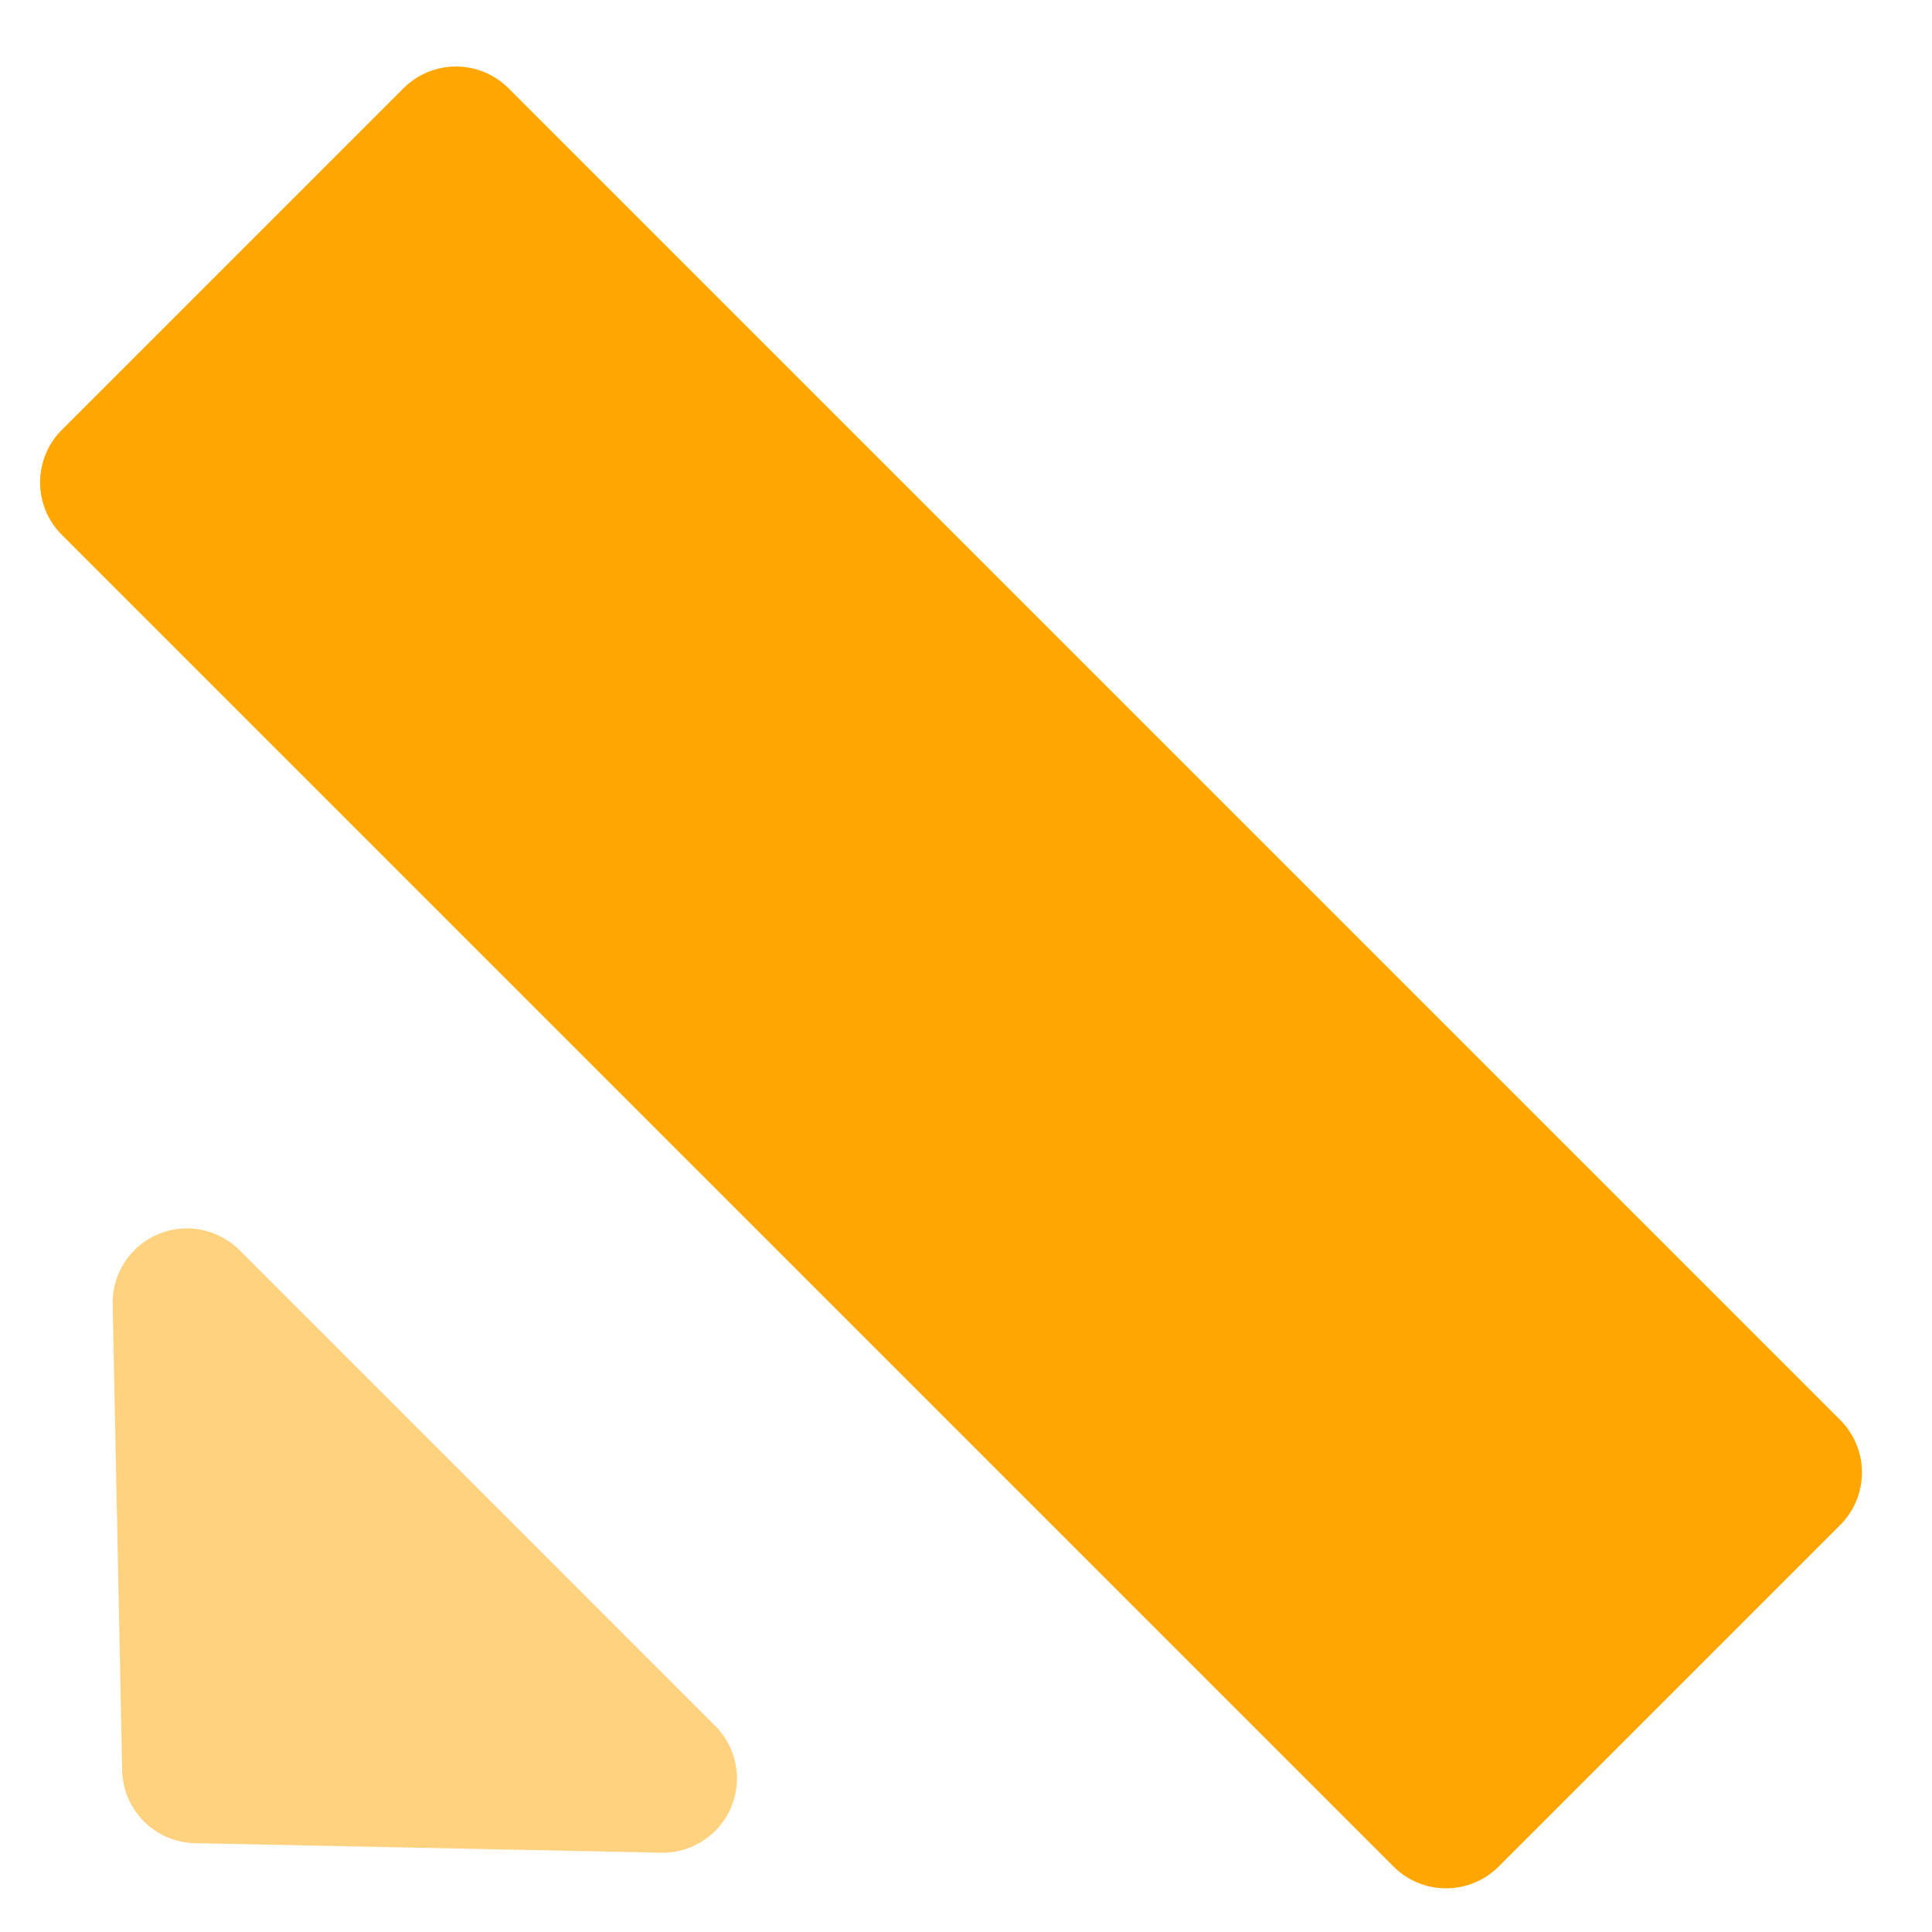 <?xml version="1.0" encoding="UTF-8"?>
<svg width="39px" height="39px" viewBox="0 0 39 39" version="1.1" xmlns="http://www.w3.org/2000/svg" xmlns:xlink="http://www.w3.org/1999/xlink">
    <title>solution-write</title>
    <g id="Homepage" stroke="none" stroke-width="1" fill="none" fill-rule="evenodd">
        <g id="RK" transform="translate(-357, -6027)">
            <g id="CTA" transform="translate(0, 5877)">
                <g id="solution-icons-row" transform="translate(357.189, 150.722)">
                    <g id="solution-write" transform="translate(0, 0)">
                        <path d="M14.495,25.736 L14.687,35.146 C14.704,35.975 14.046,36.66 13.218,36.677 C12.809,36.685 12.415,36.526 12.126,36.238 L2.524,26.635 C1.938,26.049 1.938,25.099 2.524,24.514 C2.813,24.225 3.207,24.066 3.615,24.075 L13.026,24.267 C13.83,24.283 14.478,24.931 14.495,25.736 Z" id="Triangle" fill="#FFD27F" transform="translate(8.386, 30.376) scale(-1, -1) rotate(-360) translate(-8.386, -30.376) "></path>
                        <path d="M7.955,1.061 L1.061,7.955 C0.475,8.541 0.475,9.491 1.061,10.077 L27.942,36.958 C28.528,37.544 29.477,37.544 30.063,36.958 L36.958,30.063 C37.544,29.477 37.544,28.528 36.958,27.942 L10.077,1.061 C9.491,0.475 8.541,0.475 7.955,1.061 Z" id="Rectangle" fill="#FFA600" transform="translate(19.009, 19.009) scale(-1, -1) rotate(-360) translate(-19.009, -19.009) "></path>
                    </g>
                </g>
            </g>
        </g>
    </g>
</svg>